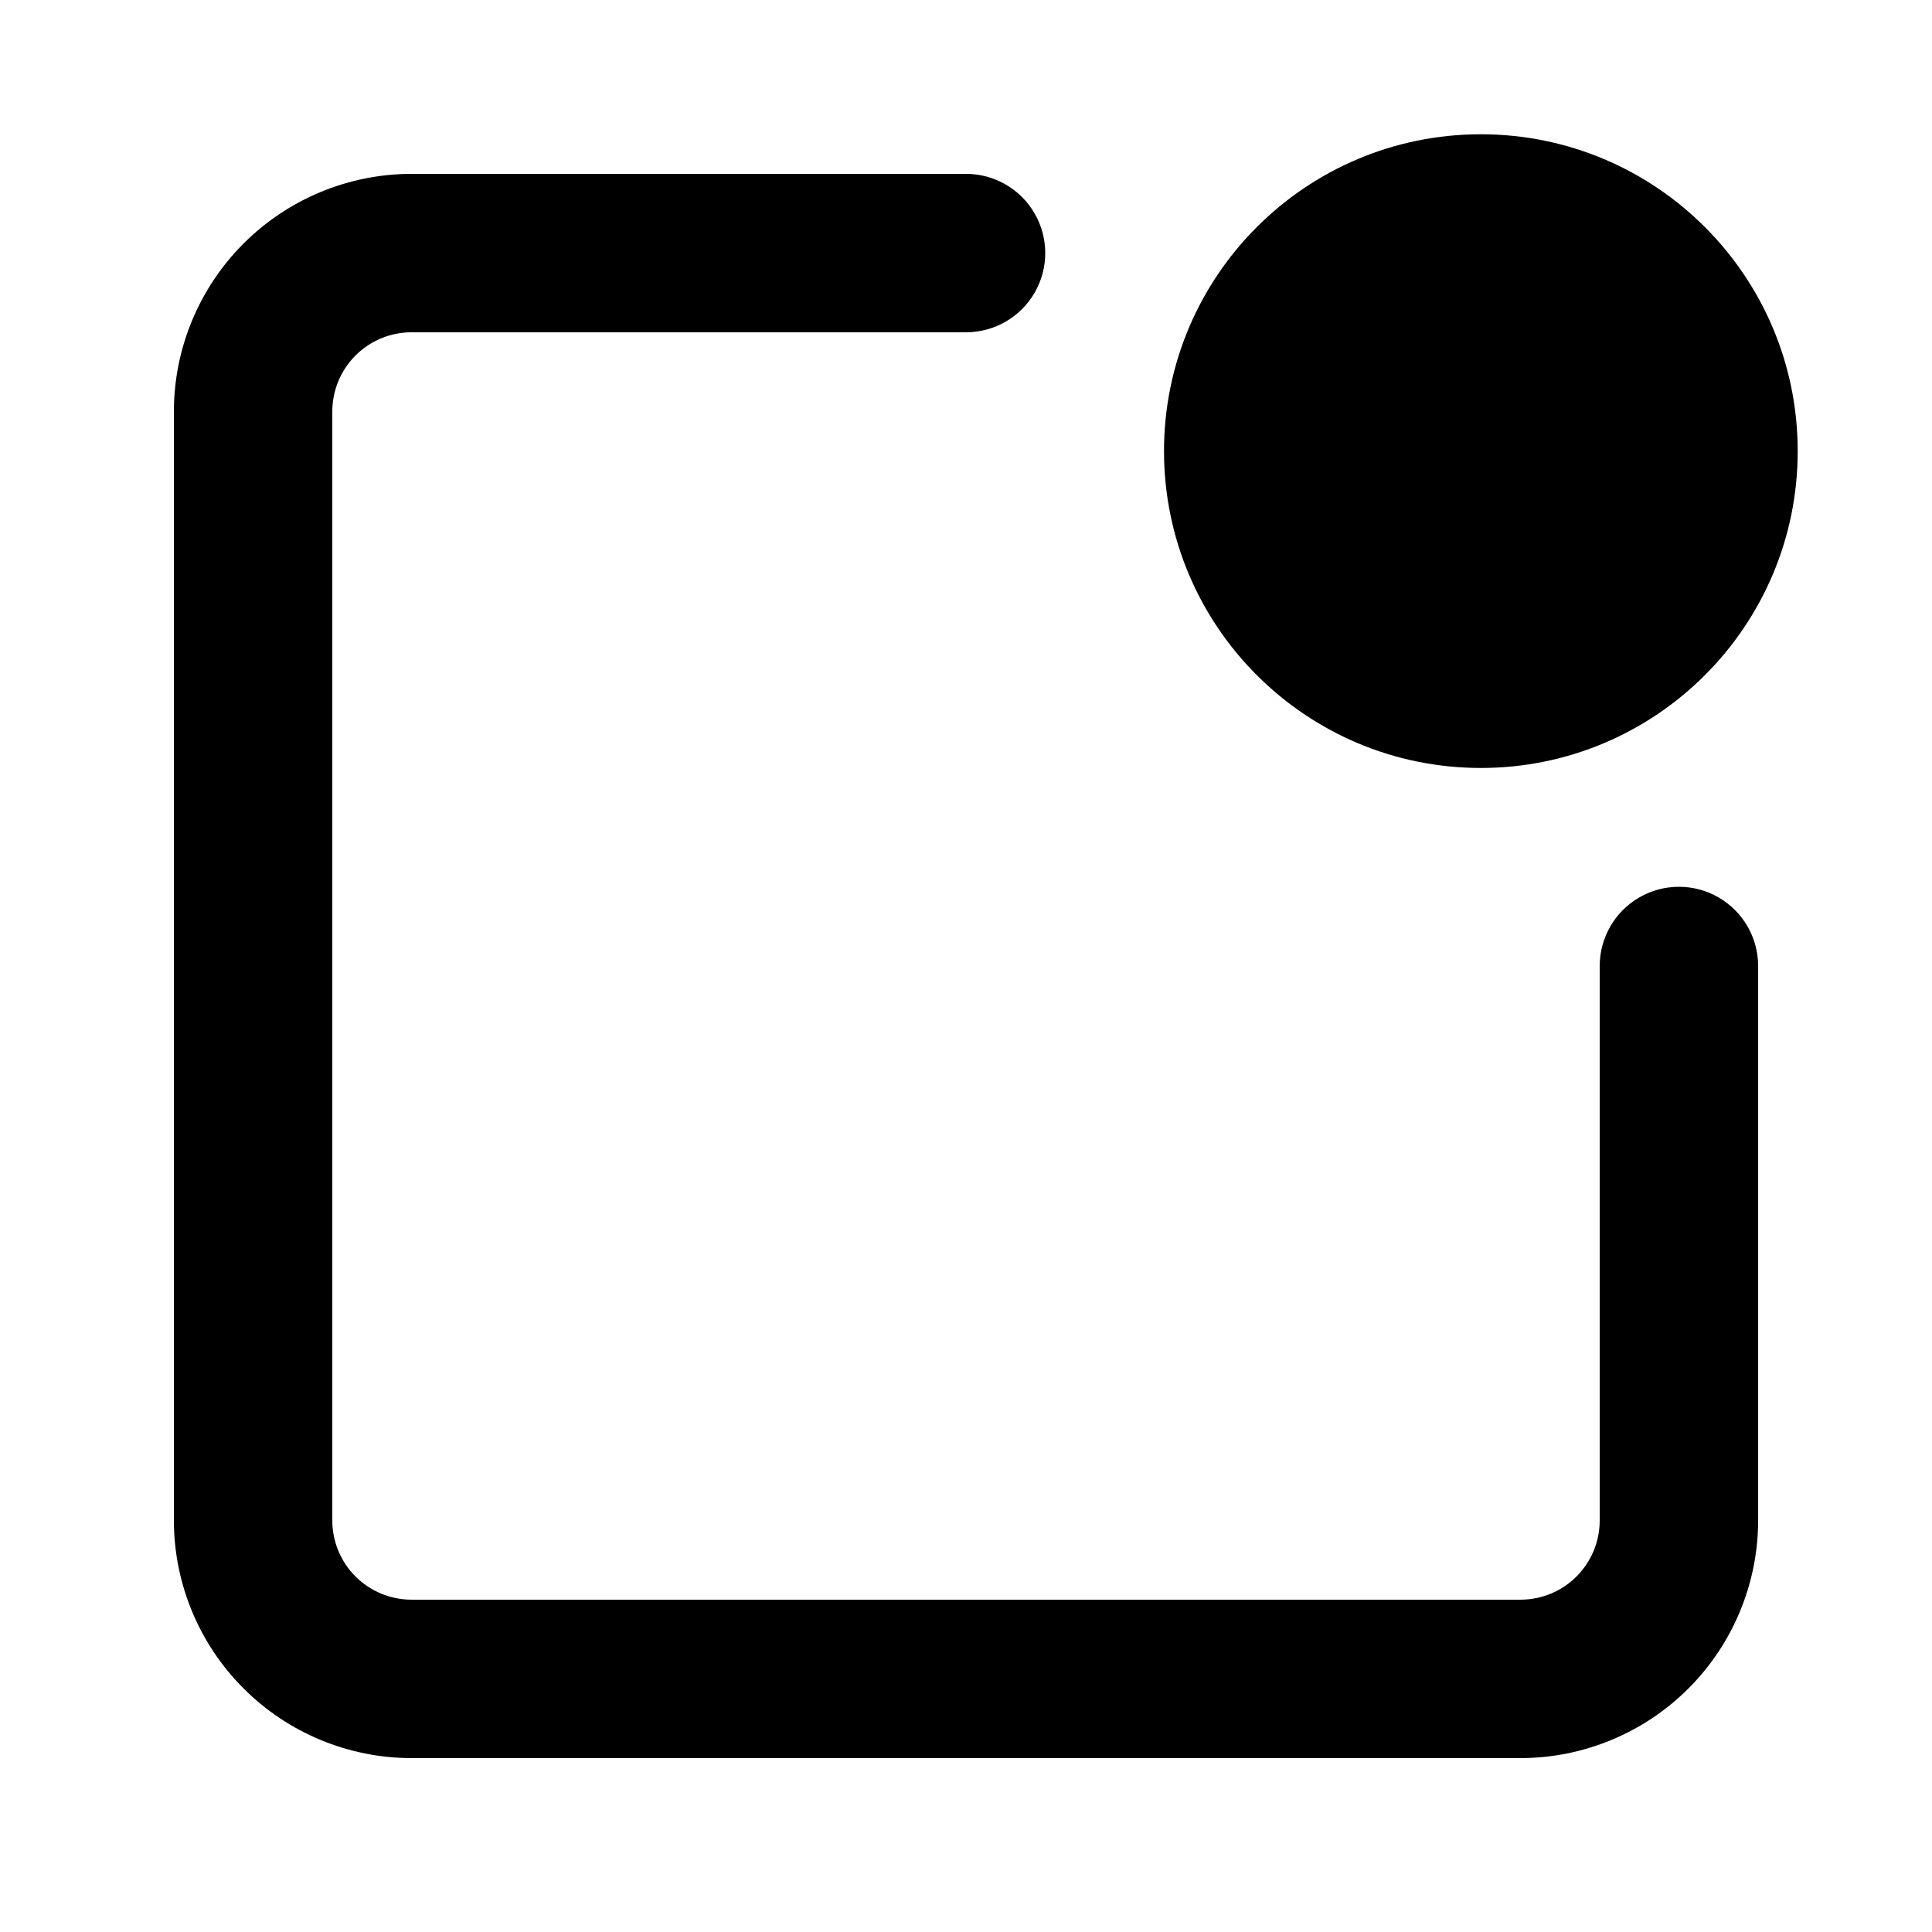<?xml version="1.0" encoding="UTF-8"?>
<!-- Uploaded to: ICON Repo, www.svgrepo.com, Generator: ICON Repo Mixer Tools -->
<svg fill="#000000" width="800px" height="800px" version="1.1" viewBox="144 144 512 512" xmlns="http://www.w3.org/2000/svg">
 <g>
  <path d="m190.08 546.94c0.016 16.699 6.656 32.707 18.465 44.516 11.805 11.805 27.812 18.445 44.512 18.461h293.89c16.699-0.016 32.707-6.656 44.516-18.461 11.805-11.809 18.445-27.816 18.461-44.516v-146.94c0-7.5-4-14.43-10.496-18.18-6.492-3.75-14.496-3.75-20.992 0-6.492 3.75-10.496 10.68-10.496 18.18v146.94c0 5.57-2.211 10.91-6.148 14.844-3.934 3.938-9.273 6.148-14.844 6.148h-293.89c-5.566 0-10.906-2.211-14.844-6.148-3.938-3.934-6.148-9.273-6.148-14.844v-293.89c0-5.566 2.211-10.906 6.148-14.844s9.277-6.148 14.844-6.148h146.95c7.5 0 14.43-4 18.18-10.496s3.75-14.496 0-20.992c-3.75-6.496-10.68-10.496-18.18-10.496h-146.95c-16.699 0.016-32.707 6.656-44.512 18.465-11.809 11.805-18.449 27.812-18.465 44.512z"/>
  <path d="m620.41 263.55c0 46.375-37.594 83.969-83.969 83.969-46.371 0-83.965-37.594-83.965-83.969s37.594-83.969 83.965-83.969c46.375 0 83.969 37.594 83.969 83.969"/>
 </g>
</svg>